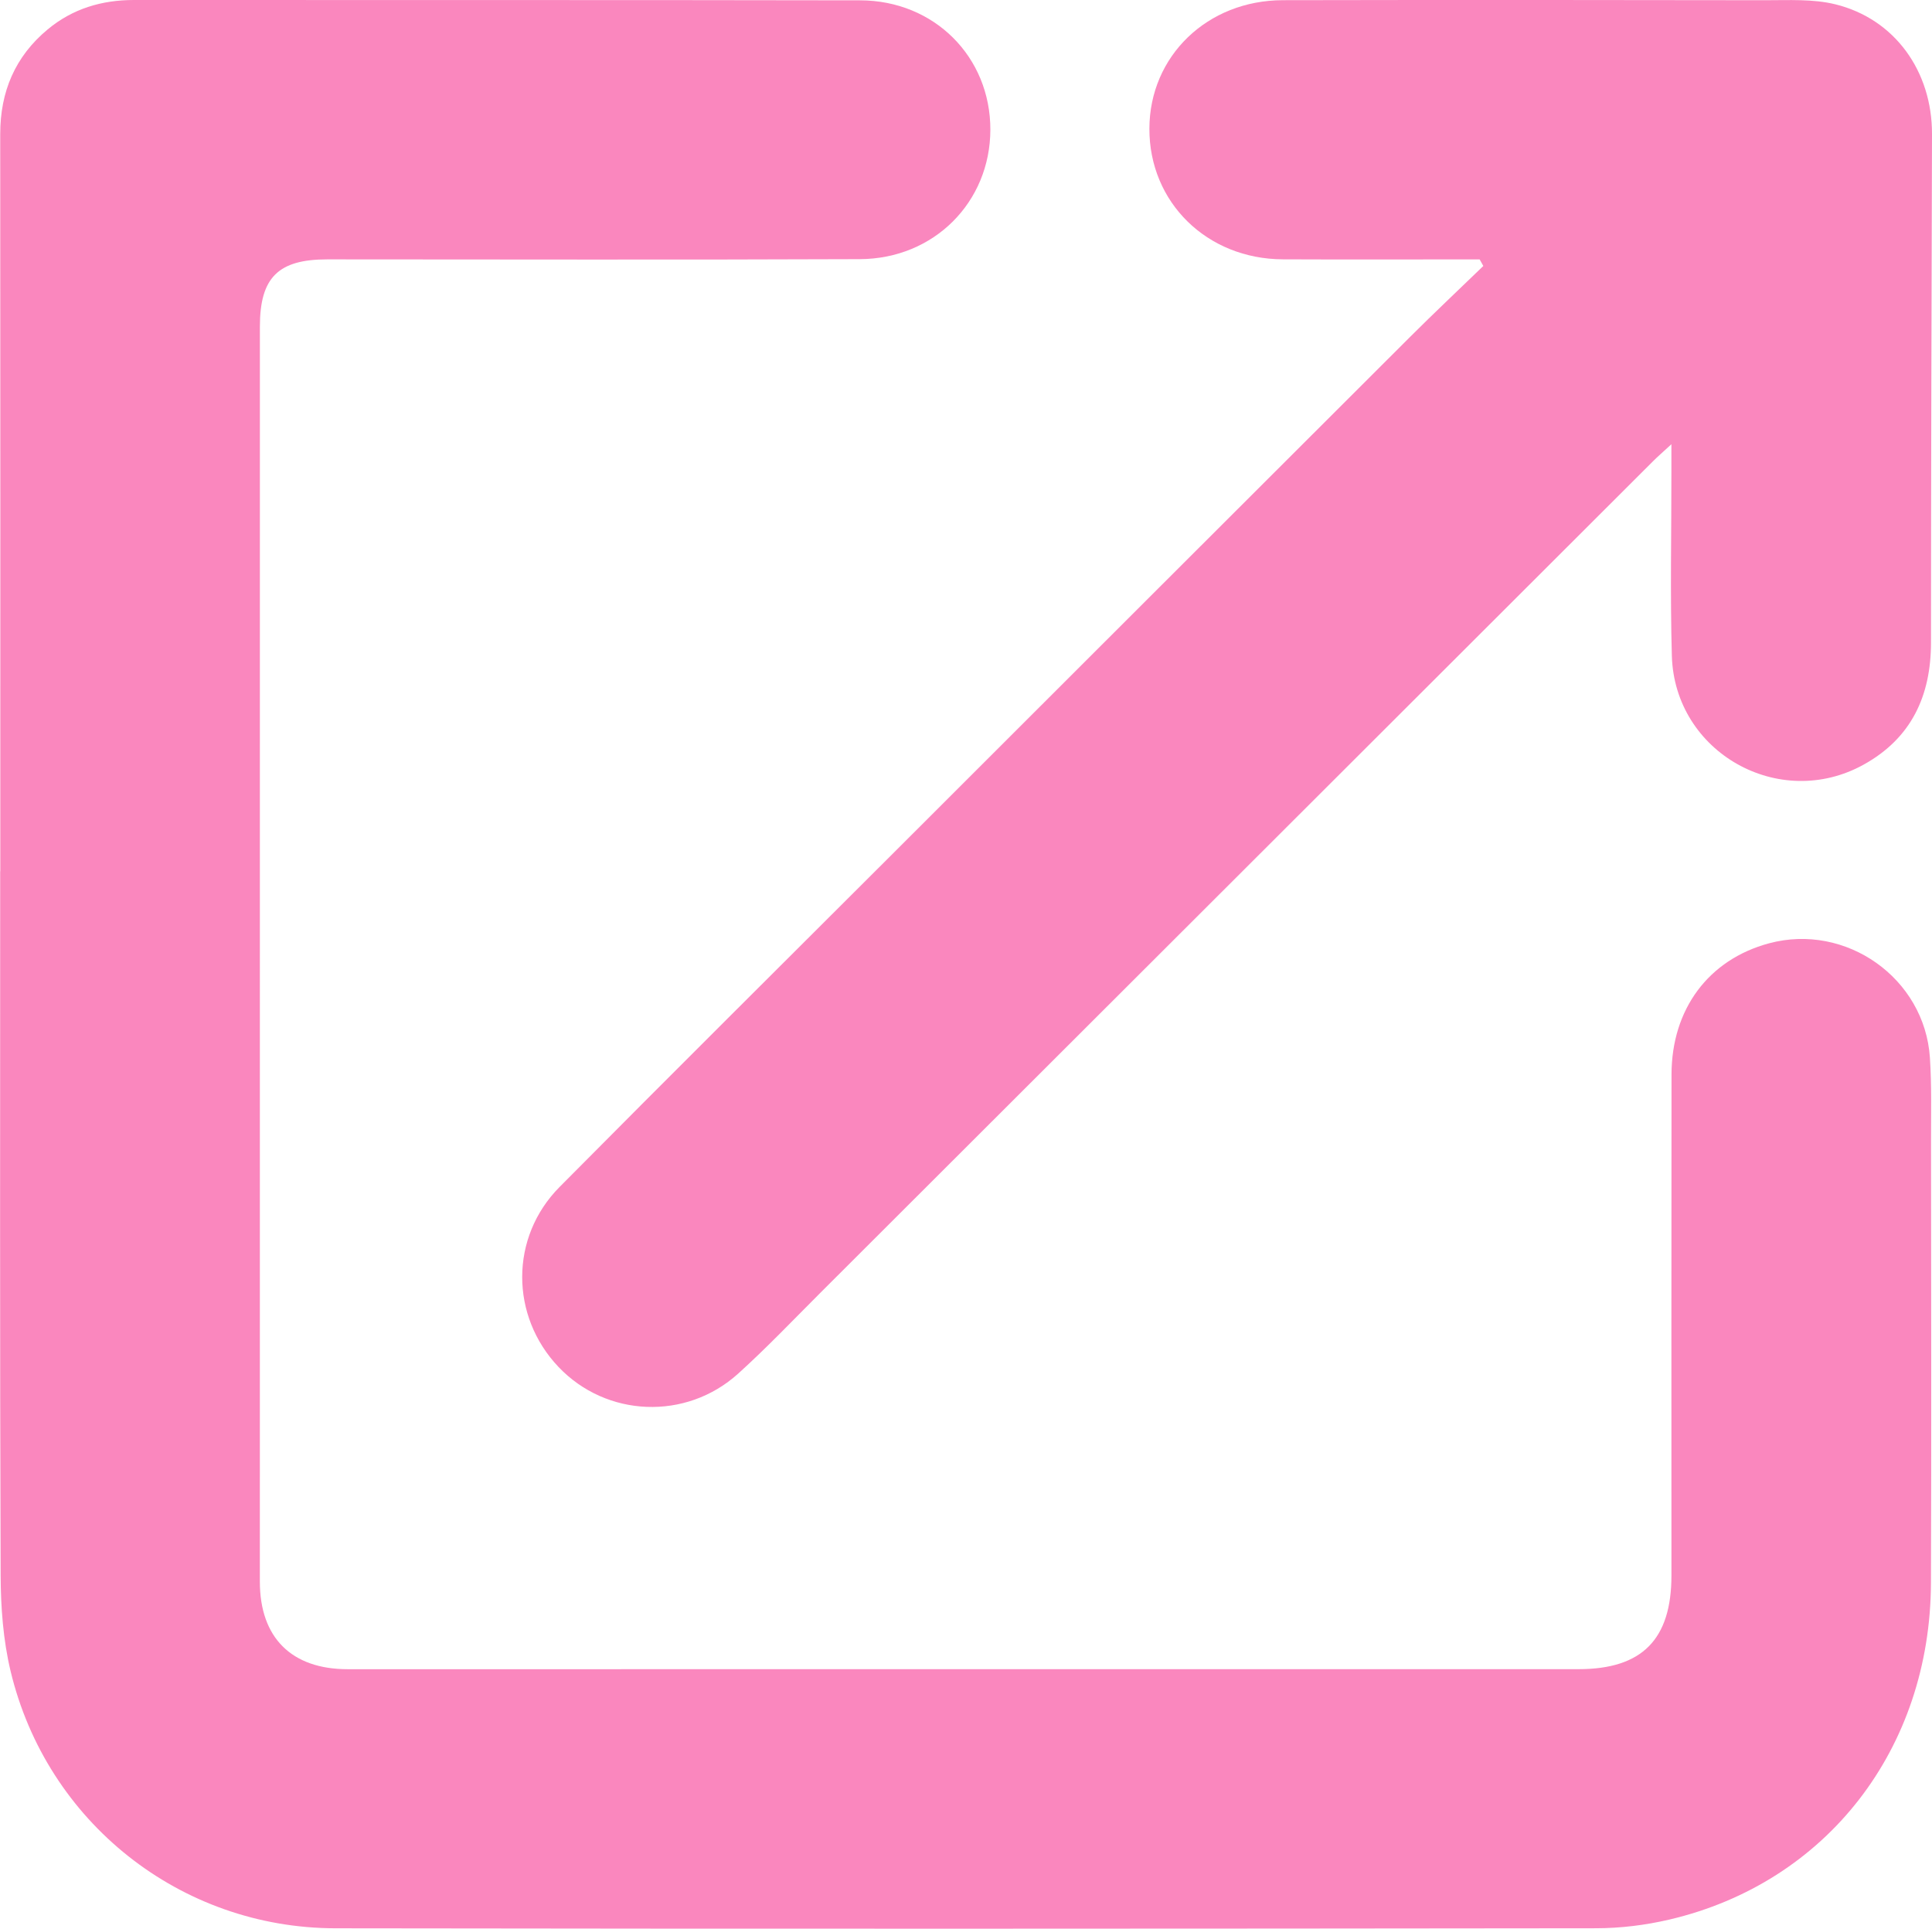<?xml version="1.0" encoding="UTF-8"?>
<svg xmlns="http://www.w3.org/2000/svg" id="Layer_2" data-name="Layer 2" viewBox="0 0 518.74 517.83">
  <defs>
    <style>
      .cls-1 {
        fill: #fa87be;
        stroke-width: 0px;
      }
    </style>
  </defs>
  <g id="Layer_1-2" data-name="Layer 1">
    <g>
      <path class="cls-1" d="M.08,233.95C.08,167.96.11,101.97.06,35.98c0-11.37,3.99-20.82,12.76-28.1C19.51,2.33,27.32,0,35.97,0c64.99.04,129.98-.03,194.97.09,19.95.04,35,15.22,34.97,34.73-.03,19.42-15.11,34.69-35.07,34.76-47.66.19-95.32.08-142.98.06-13.13,0-18.08,4.84-18.08,18.05-.01,112.32-.02,224.64-.01,336.96,0,15.04,8.51,23.51,23.59,23.51,110.15,0,220.3,0,330.46-.01,17.08,0,24.96-7.97,24.96-25.17,0-44.83-.03-89.65.02-134.48.02-17.6,9.97-30.87,26.17-35.23,20.67-5.56,41.8,9.34,43.21,30.71.49,7.47.29,14.99.3,22.49.02,39.49.12,78.99-.02,118.48-.15,44.61-27.99,80.51-70.19,90.42-6.43,1.51-13.18,2.34-19.78,2.34-112.82.13-225.64.18-338.45.01-41.62-.06-77.5-28.5-87.2-69.06-1.99-8.33-2.64-17.14-2.67-25.74-.22-62.99-.12-125.98-.12-188.97h.06Z"></path>
      <path class="cls-1" d="M397.29,69.65c-1.61,0-3.22,0-4.83,0-16,0-32,.05-48-.02-20.41-.08-35.91-15.31-35.85-35.1.05-19.44,15.52-34.44,35.84-34.48,43.17-.08,86.33-.07,129.5.01,6.3.01,12.83-.38,18.84,1.1,16,3.94,26,18.03,25.95,34.86-.13,45.5-.26,90.99-.27,136.49,0,14.34-5.3,25.7-18.06,32.77-22.68,12.58-50.78-3.26-51.52-29.19-.47-16.65-.11-33.33-.12-50,0-1.77,0-3.53,0-6.82-2.4,2.21-3.71,3.34-4.92,4.55-74.52,74.42-149.03,148.84-223.55,223.25-7.31,7.3-14.44,14.8-22.09,21.72-14.04,12.69-35.42,11.73-48.25-1.78-12.99-13.68-13.11-34.81.28-48.32,30.03-30.29,60.3-60.35,90.48-90.5,45.97-45.93,91.93-91.87,137.92-137.77,6.45-6.43,13.08-12.68,19.63-19.01-.33-.59-.66-1.18-.99-1.77Z"></path>
    </g>
  </g>
</svg>

